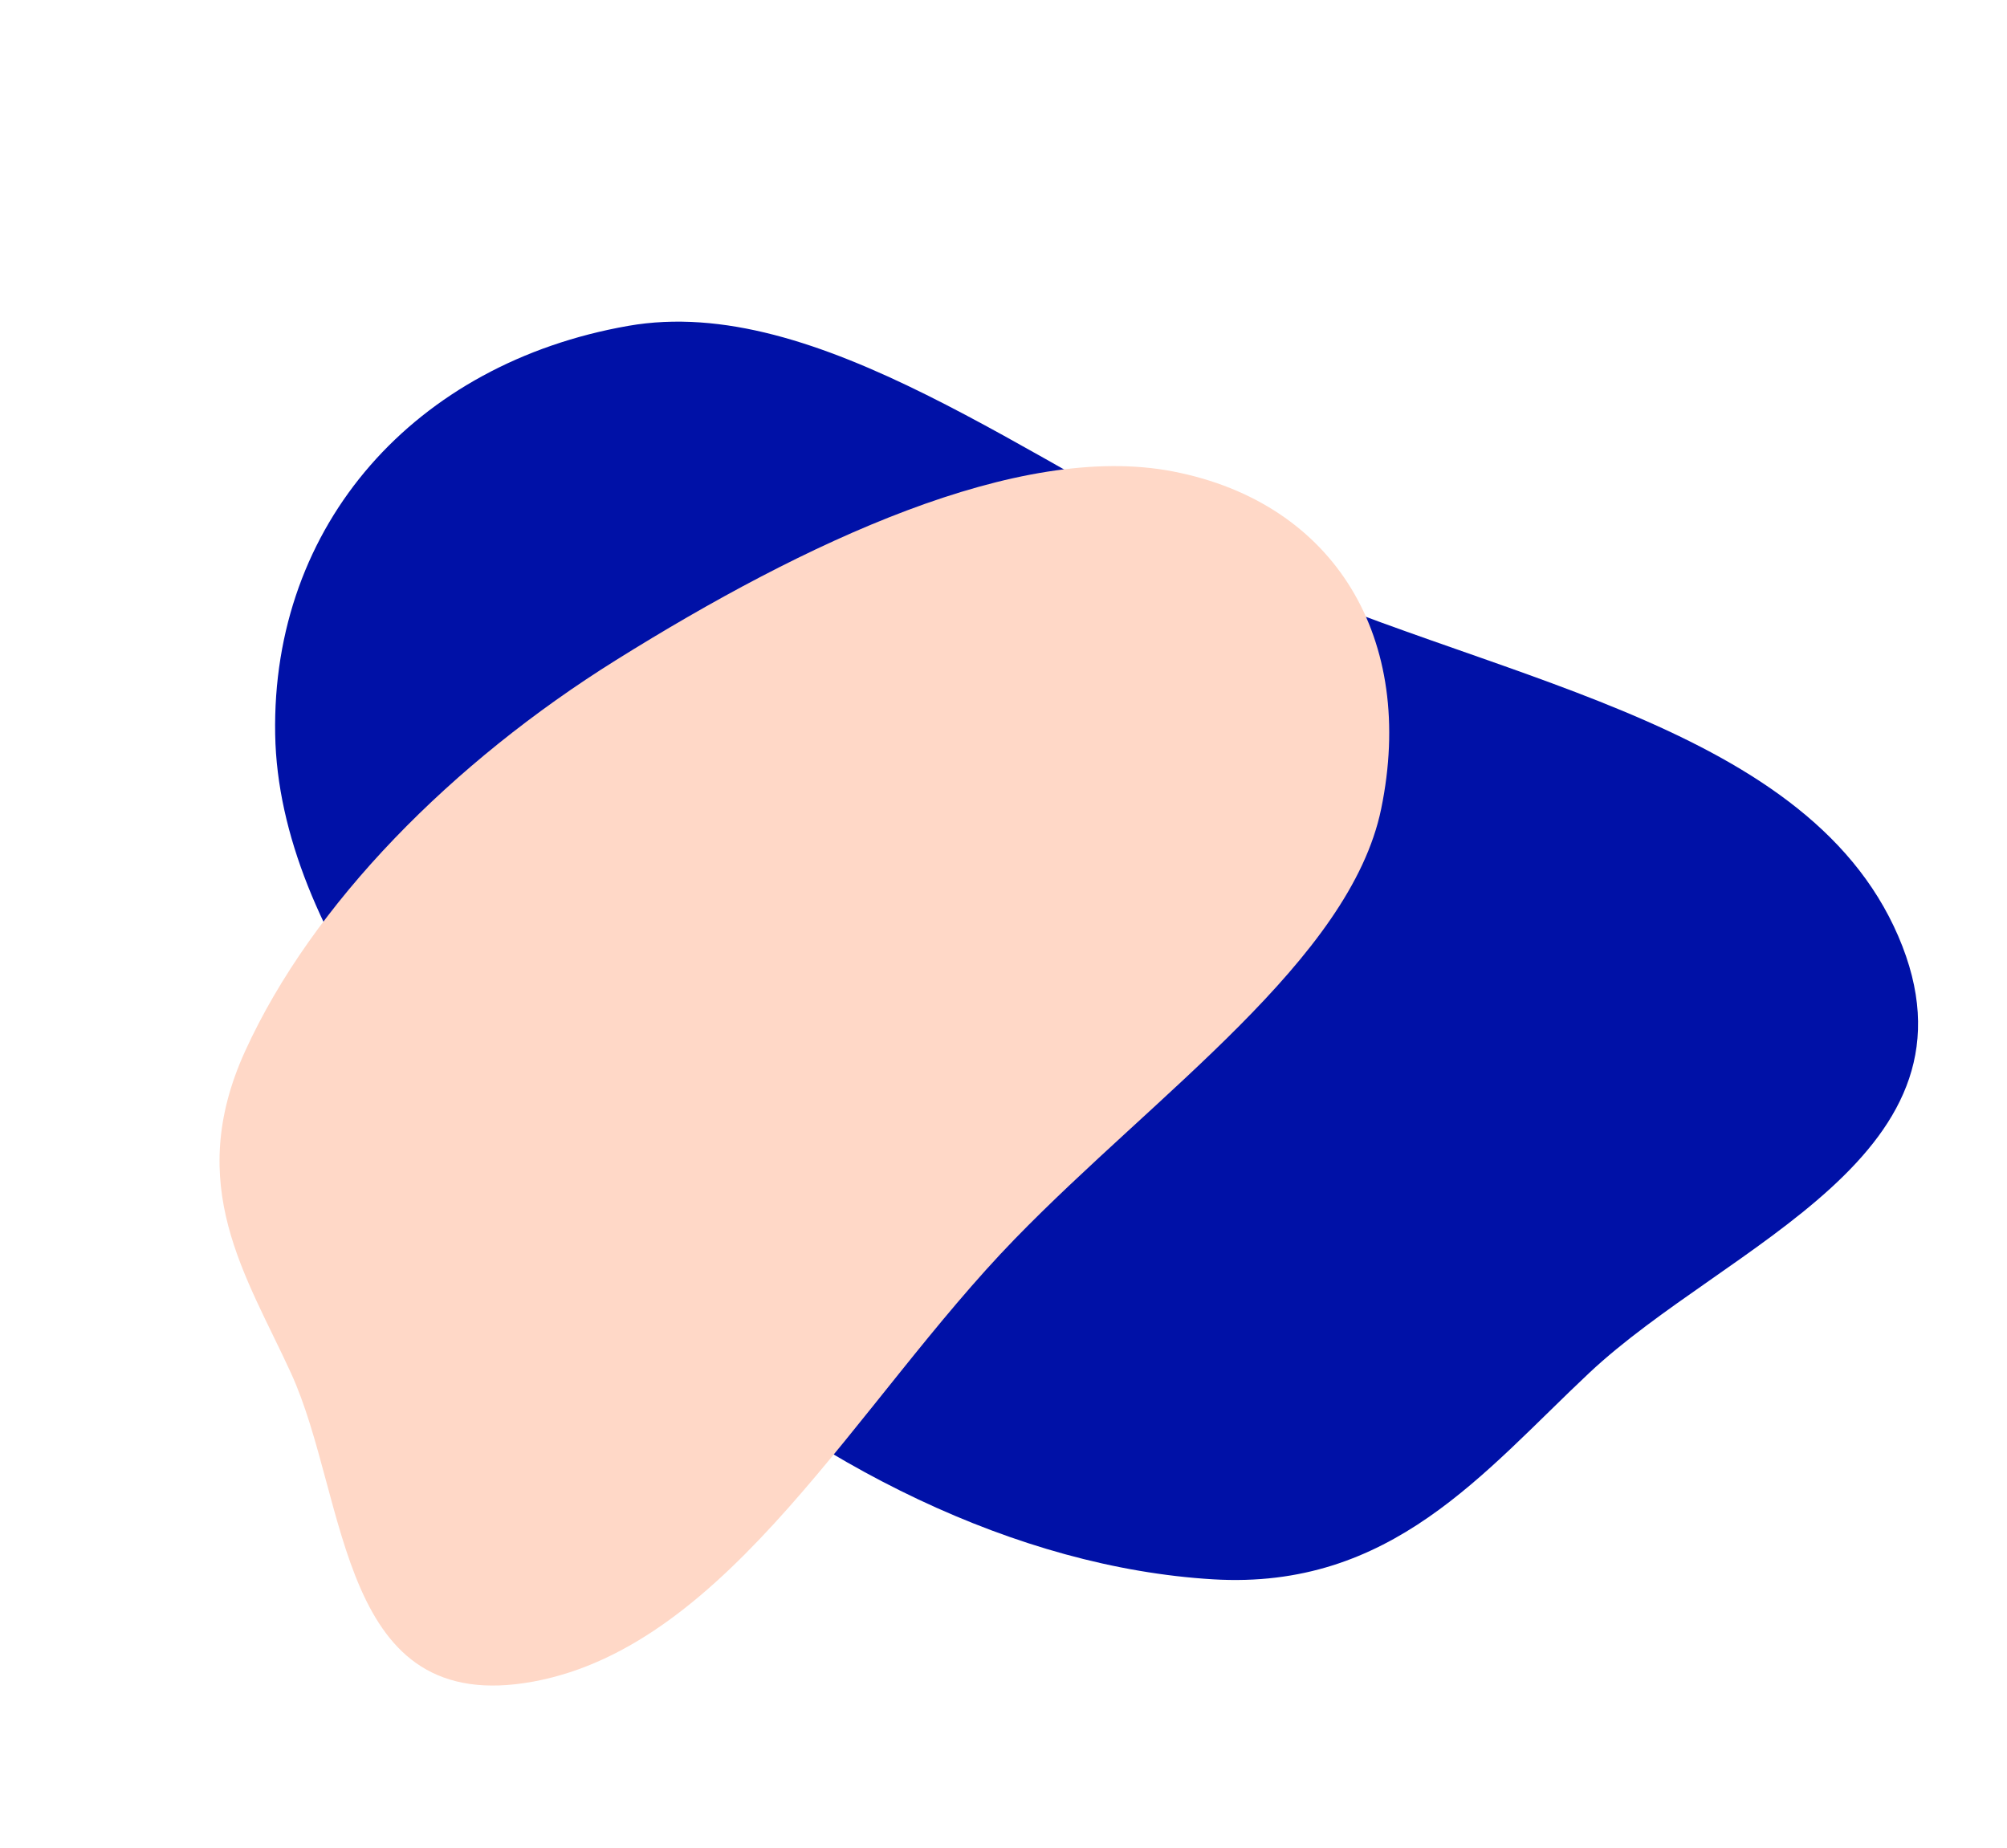 <svg width="896" height="825" viewBox="0 0 896 825" fill="none" xmlns="http://www.w3.org/2000/svg">
<path fill-rule="evenodd" clip-rule="evenodd" d="M709.478 612.951C662.292 657.235 621.15 709.863 541.491 705.083C454.275 699.849 362.319 654.307 288.367 587.679C203.501 511.218 124.46 417.535 122.849 327.902C121.164 234.105 185.213 162.214 280.423 145.489C365.018 130.629 459.624 206.832 553.981 252.169C659.421 302.832 805.325 320.188 847.457 417.941C889.556 515.619 771.029 555.187 709.478 612.951Z" fill="#0011A7"/>
<path fill-rule="evenodd" clip-rule="evenodd" d="M129.91 613.017C110.052 569.605 81.988 529.454 109.458 469.226C139.535 403.284 201.938 340.329 275.131 294.626C359.126 242.178 454.588 197.018 523.805 210.5C596.237 224.608 632.228 285.467 616.602 361.136C602.718 428.369 516.011 488.32 453.046 553.148C382.687 625.59 325.776 734.492 238.223 750.713C150.738 766.922 155.814 669.643 129.91 613.017Z" fill="#FFD8C7"/>
</svg>
